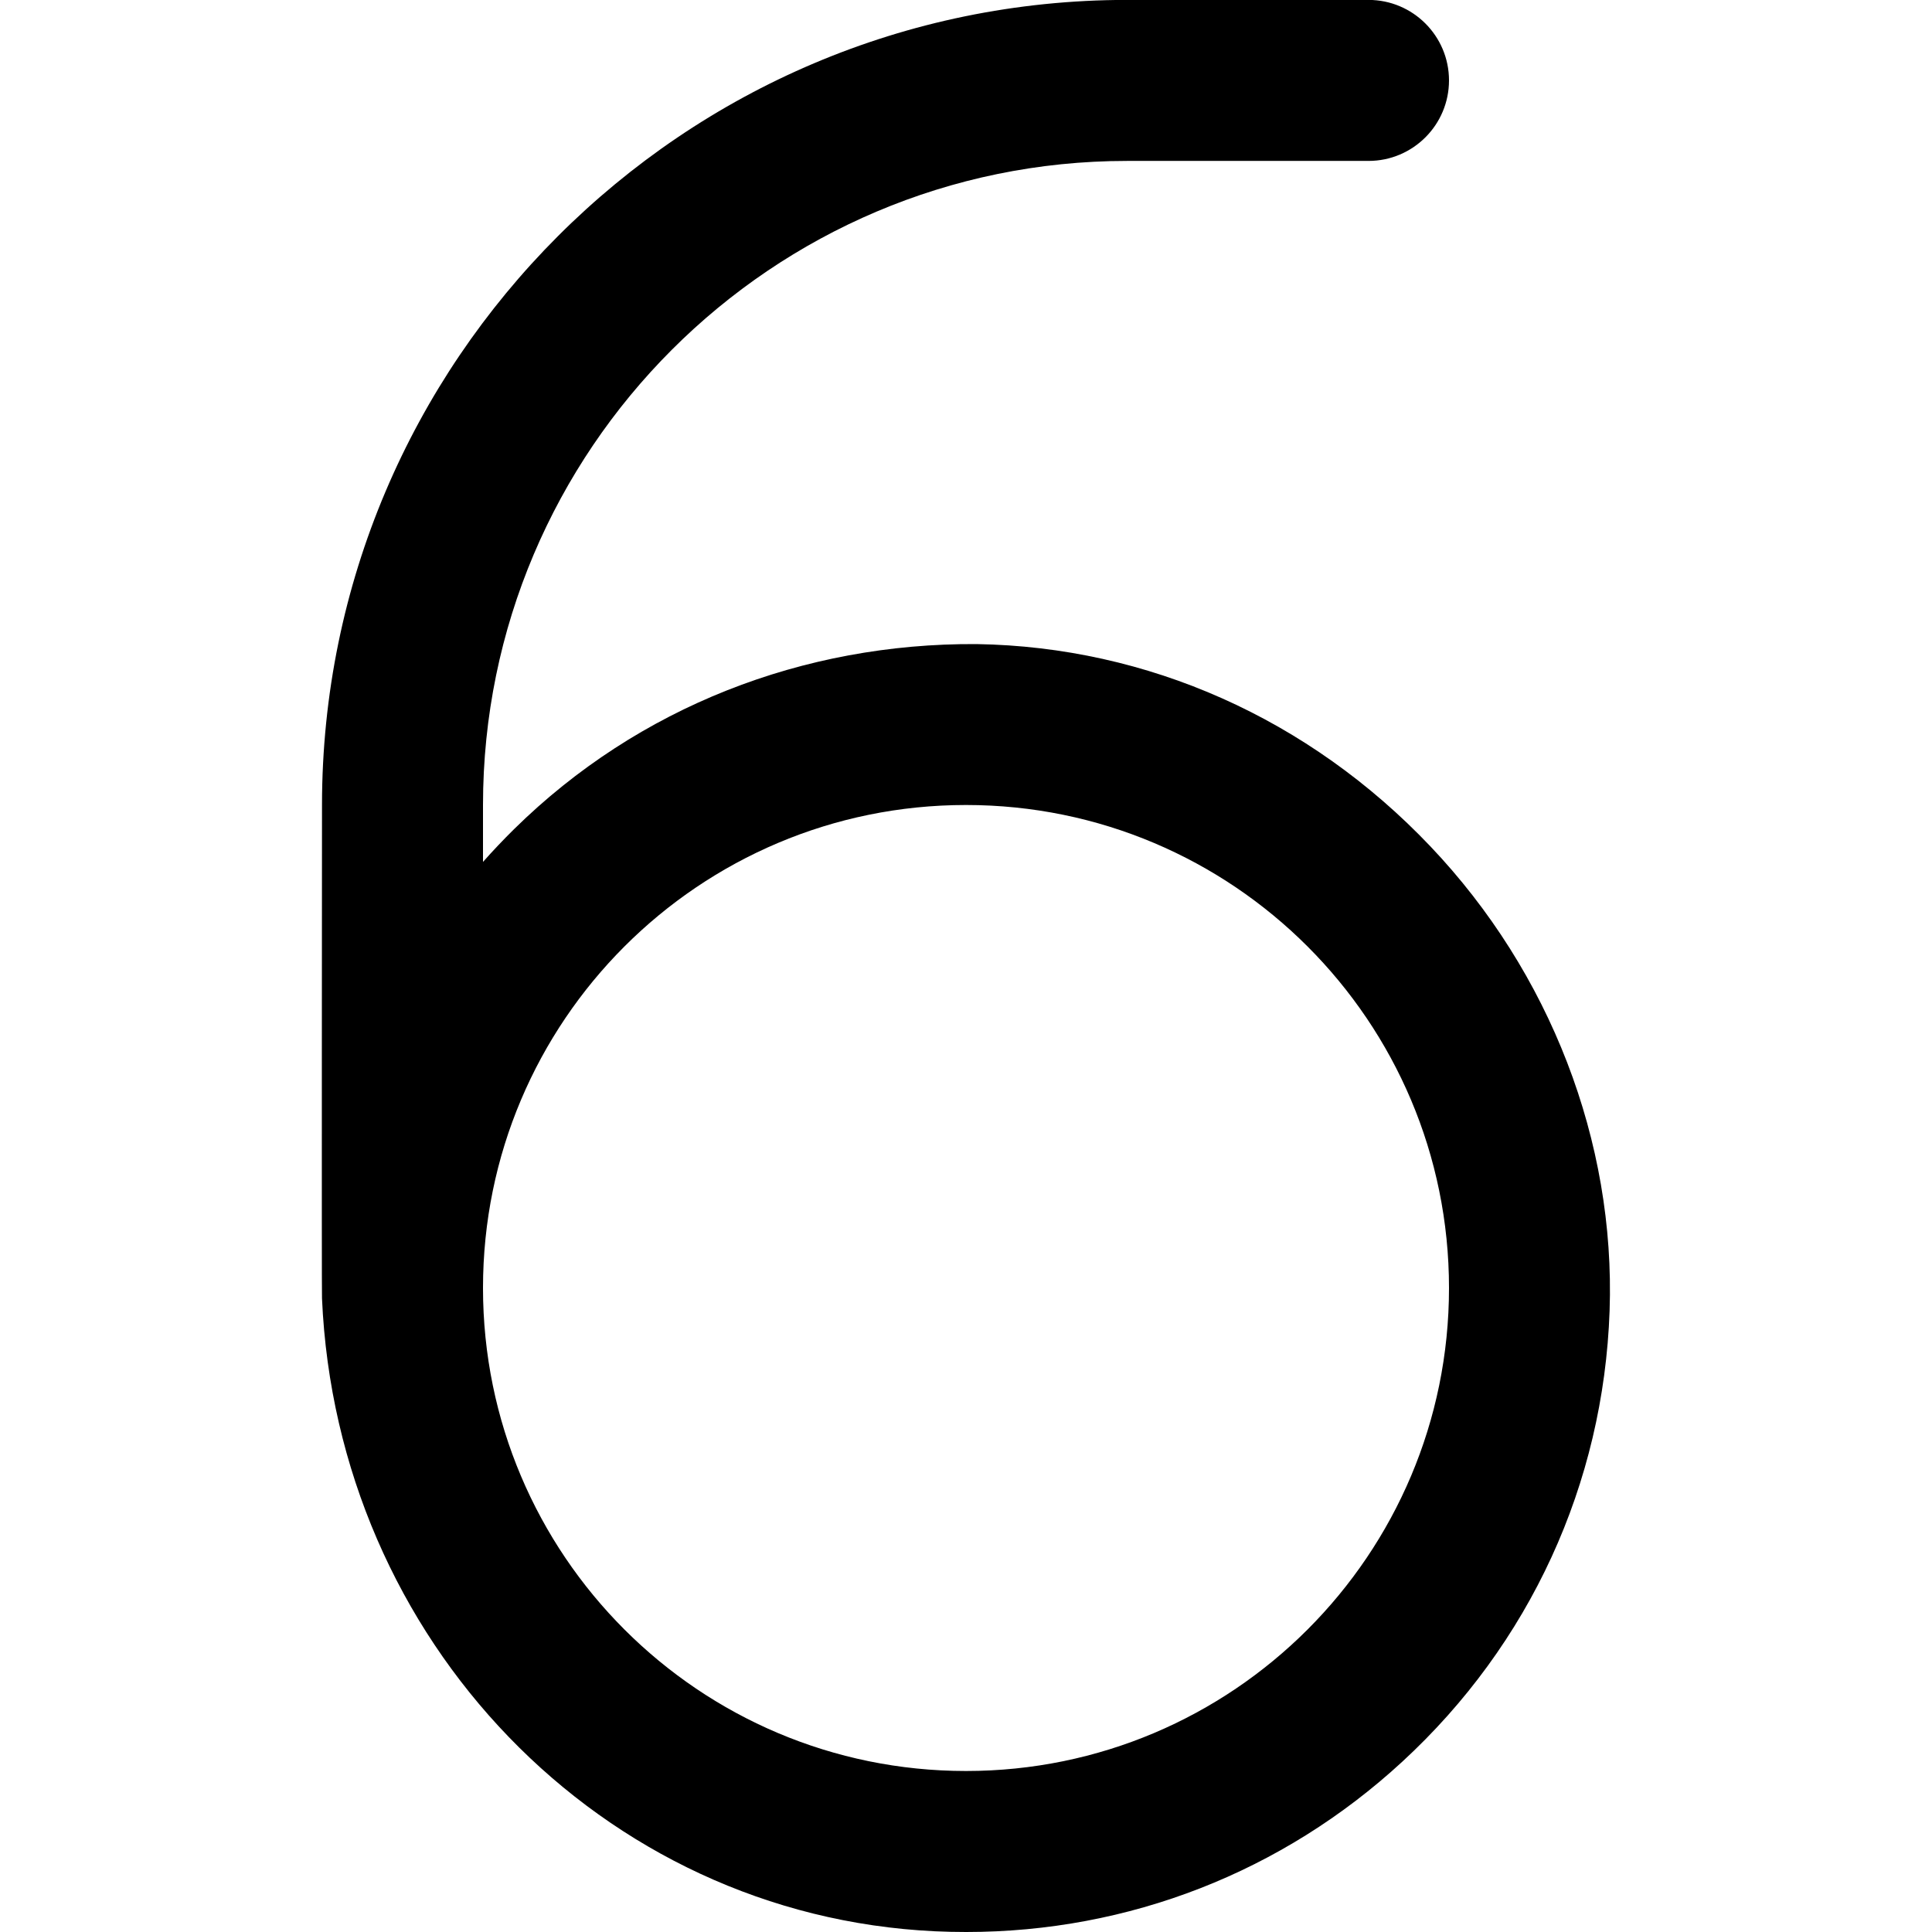 <?xml version="1.0" encoding="UTF-8"?>
<svg xmlns="http://www.w3.org/2000/svg" id="Layer_1" data-name="Layer 1" viewBox="0 0 24 24" width="512" height="512"><path d="M17.769,10.514c-1.507-1.586-3.51-2.479-5.638-2.513-2.152-.013-4.202,.781-5.742,2.296-.135,.133-.265,.27-.389,.41v-.708c0-4.411,3.589-8,8-8h3c.552,0,1-.448,1-1s-.448-1-1-1h-3C8.486,0,4,4.486,4,10c0,0-.005,6.087,0,6.129,.185,4.245,3.467,7.666,7.612,7.862,.131,.006,.261,.009,.391,.009,2.017,0,3.927-.743,5.416-2.115,1.586-1.461,2.501-3.451,2.576-5.602,.073-2.101-.738-4.203-2.226-5.769Zm-5.769,11.486c-3.314,0-6-2.686-6-6s2.686-6,6-6,6,2.686,6,6-2.686,6-6,6Z"/></svg>
